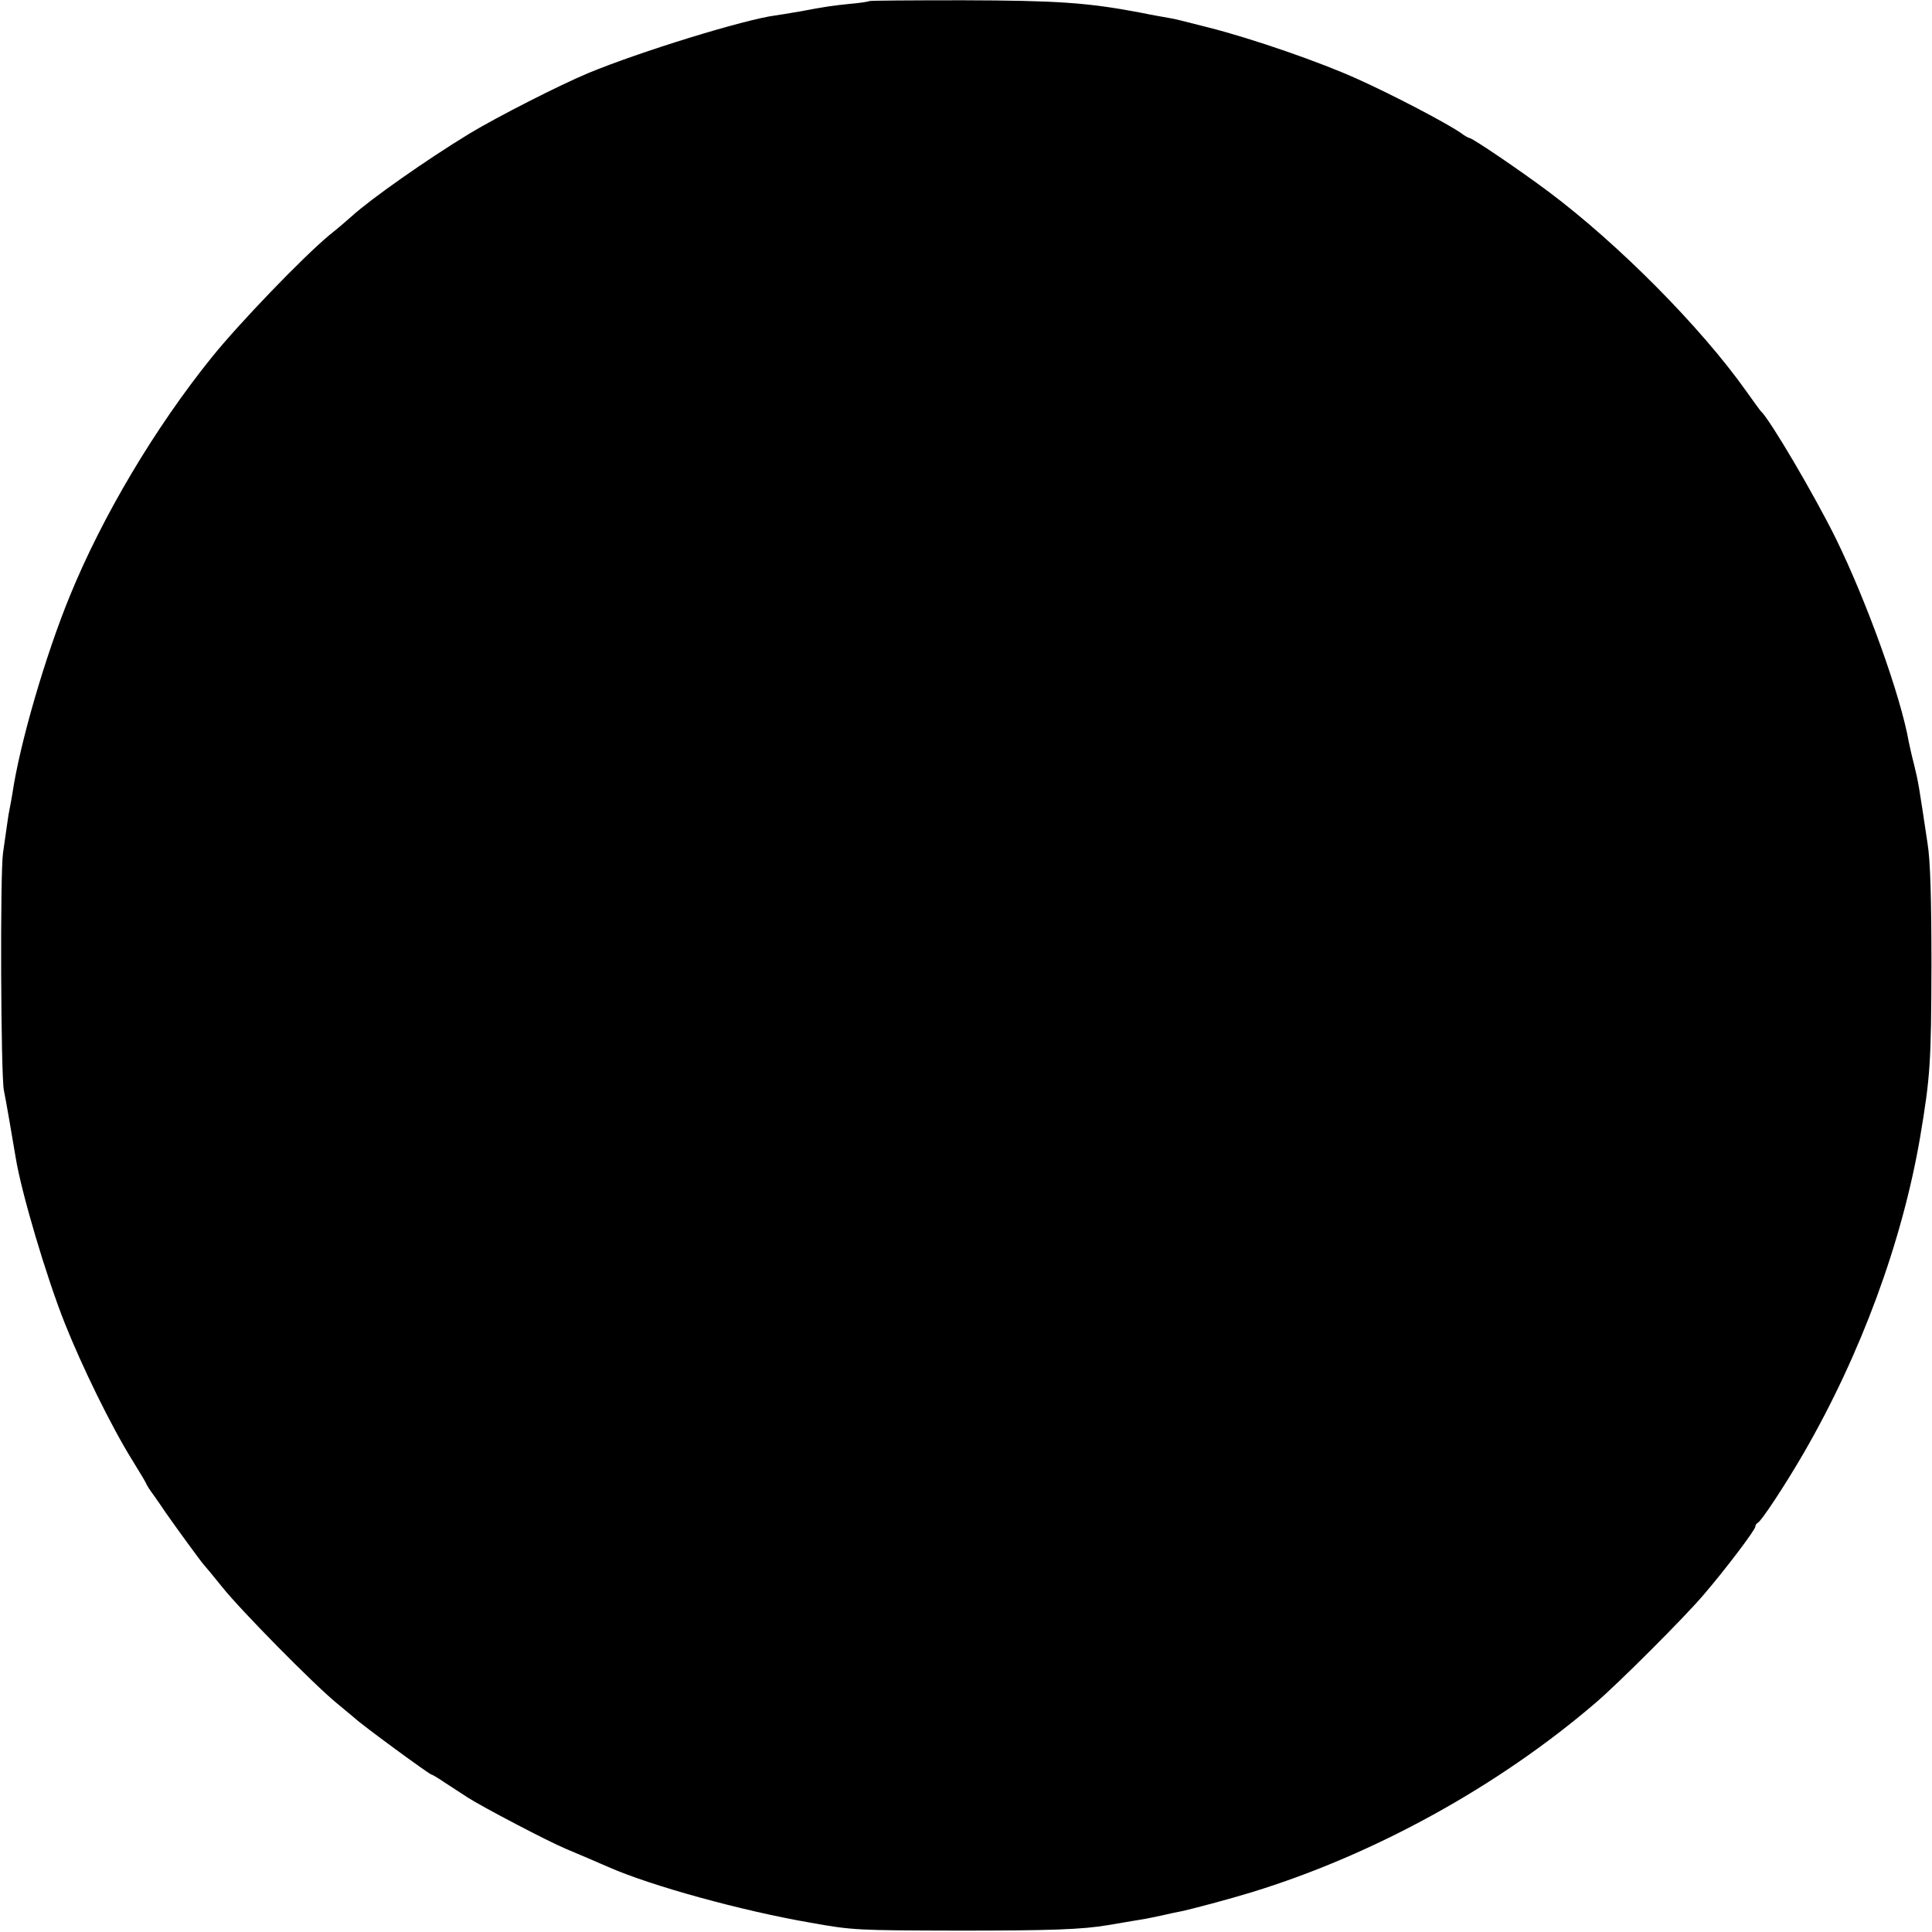 <?xml version="1.0" standalone="no"?>
<!DOCTYPE svg PUBLIC "-//W3C//DTD SVG 20010904//EN"
 "http://www.w3.org/TR/2001/REC-SVG-20010904/DTD/svg10.dtd">
<svg version="1.0" xmlns="http://www.w3.org/2000/svg"
 width="700pt" height="700pt" viewBox="0 0 700 700"
 preserveAspectRatio="xMidYMid meet">
<g transform="translate(0,700) scale(0.1,-0.1)"
fill="#000000" stroke="none">
<path d="M3149 6996 c-2 -2 -34 -7 -70 -10 -67 -7 -82 -9 -184 -28 -33 -6 -72
-12 -86 -14 -113 -15 -490 -131 -678 -209 -103 -43 -329 -158 -430 -219 -156
-95 -358 -237 -426 -299 -11 -10 -48 -42 -83 -70 -96 -80 -327 -320 -425 -442
-207 -257 -396 -576 -513 -862 -90 -219 -183 -540 -209 -718 -4 -22 -8 -47
-10 -55 -2 -8 -6 -33 -9 -55 -3 -22 -10 -69 -15 -105 -11 -72 -8 -805 3 -860
7 -33 32 -179 43 -245 20 -124 110 -429 178 -600 62 -156 168 -373 244 -495
28 -45 51 -84 51 -86 0 -2 12 -22 28 -43 15 -21 34 -49 42 -61 29 -42 133
-185 139 -190 3 -3 33 -39 66 -80 65 -82 329 -350 414 -420 29 -24 59 -49 65
-54 27 -26 273 -206 280 -206 3 0 25 -13 48 -29 24 -15 61 -40 83 -54 55 -35
289 -158 356 -186 66 -28 109 -46 152 -65 156 -69 484 -159 732 -202 156 -28
170 -28 535 -29 338 0 451 4 545 20 17 3 46 8 65 11 19 3 46 8 60 10 14 2 45
9 70 14 25 6 54 12 65 14 40 8 182 46 260 70 444 136 894 384 1247 687 84 72
320 308 389 389 80 93 189 237 189 249 0 5 4 11 8 13 13 5 101 139 167 253
207 358 357 765 422 1145 37 220 40 270 41 620 0 245 -4 382 -14 443 -31 207
-33 222 -49 287 -8 30 -16 67 -19 81 -29 167 -153 511 -265 739 -77 156 -240
433 -271 460 -3 3 -27 36 -54 74 -164 231 -461 531 -716 722 -99 74 -275 194
-286 194 -3 0 -18 8 -32 19 -53 36 -243 136 -372 194 -134 61 -382 147 -540
187 -110 28 -121 31 -145 35 -11 2 -59 10 -107 20 -191 36 -301 43 -639 44
-185 0 -338 -1 -340 -3z"/>
</g>
</svg>
